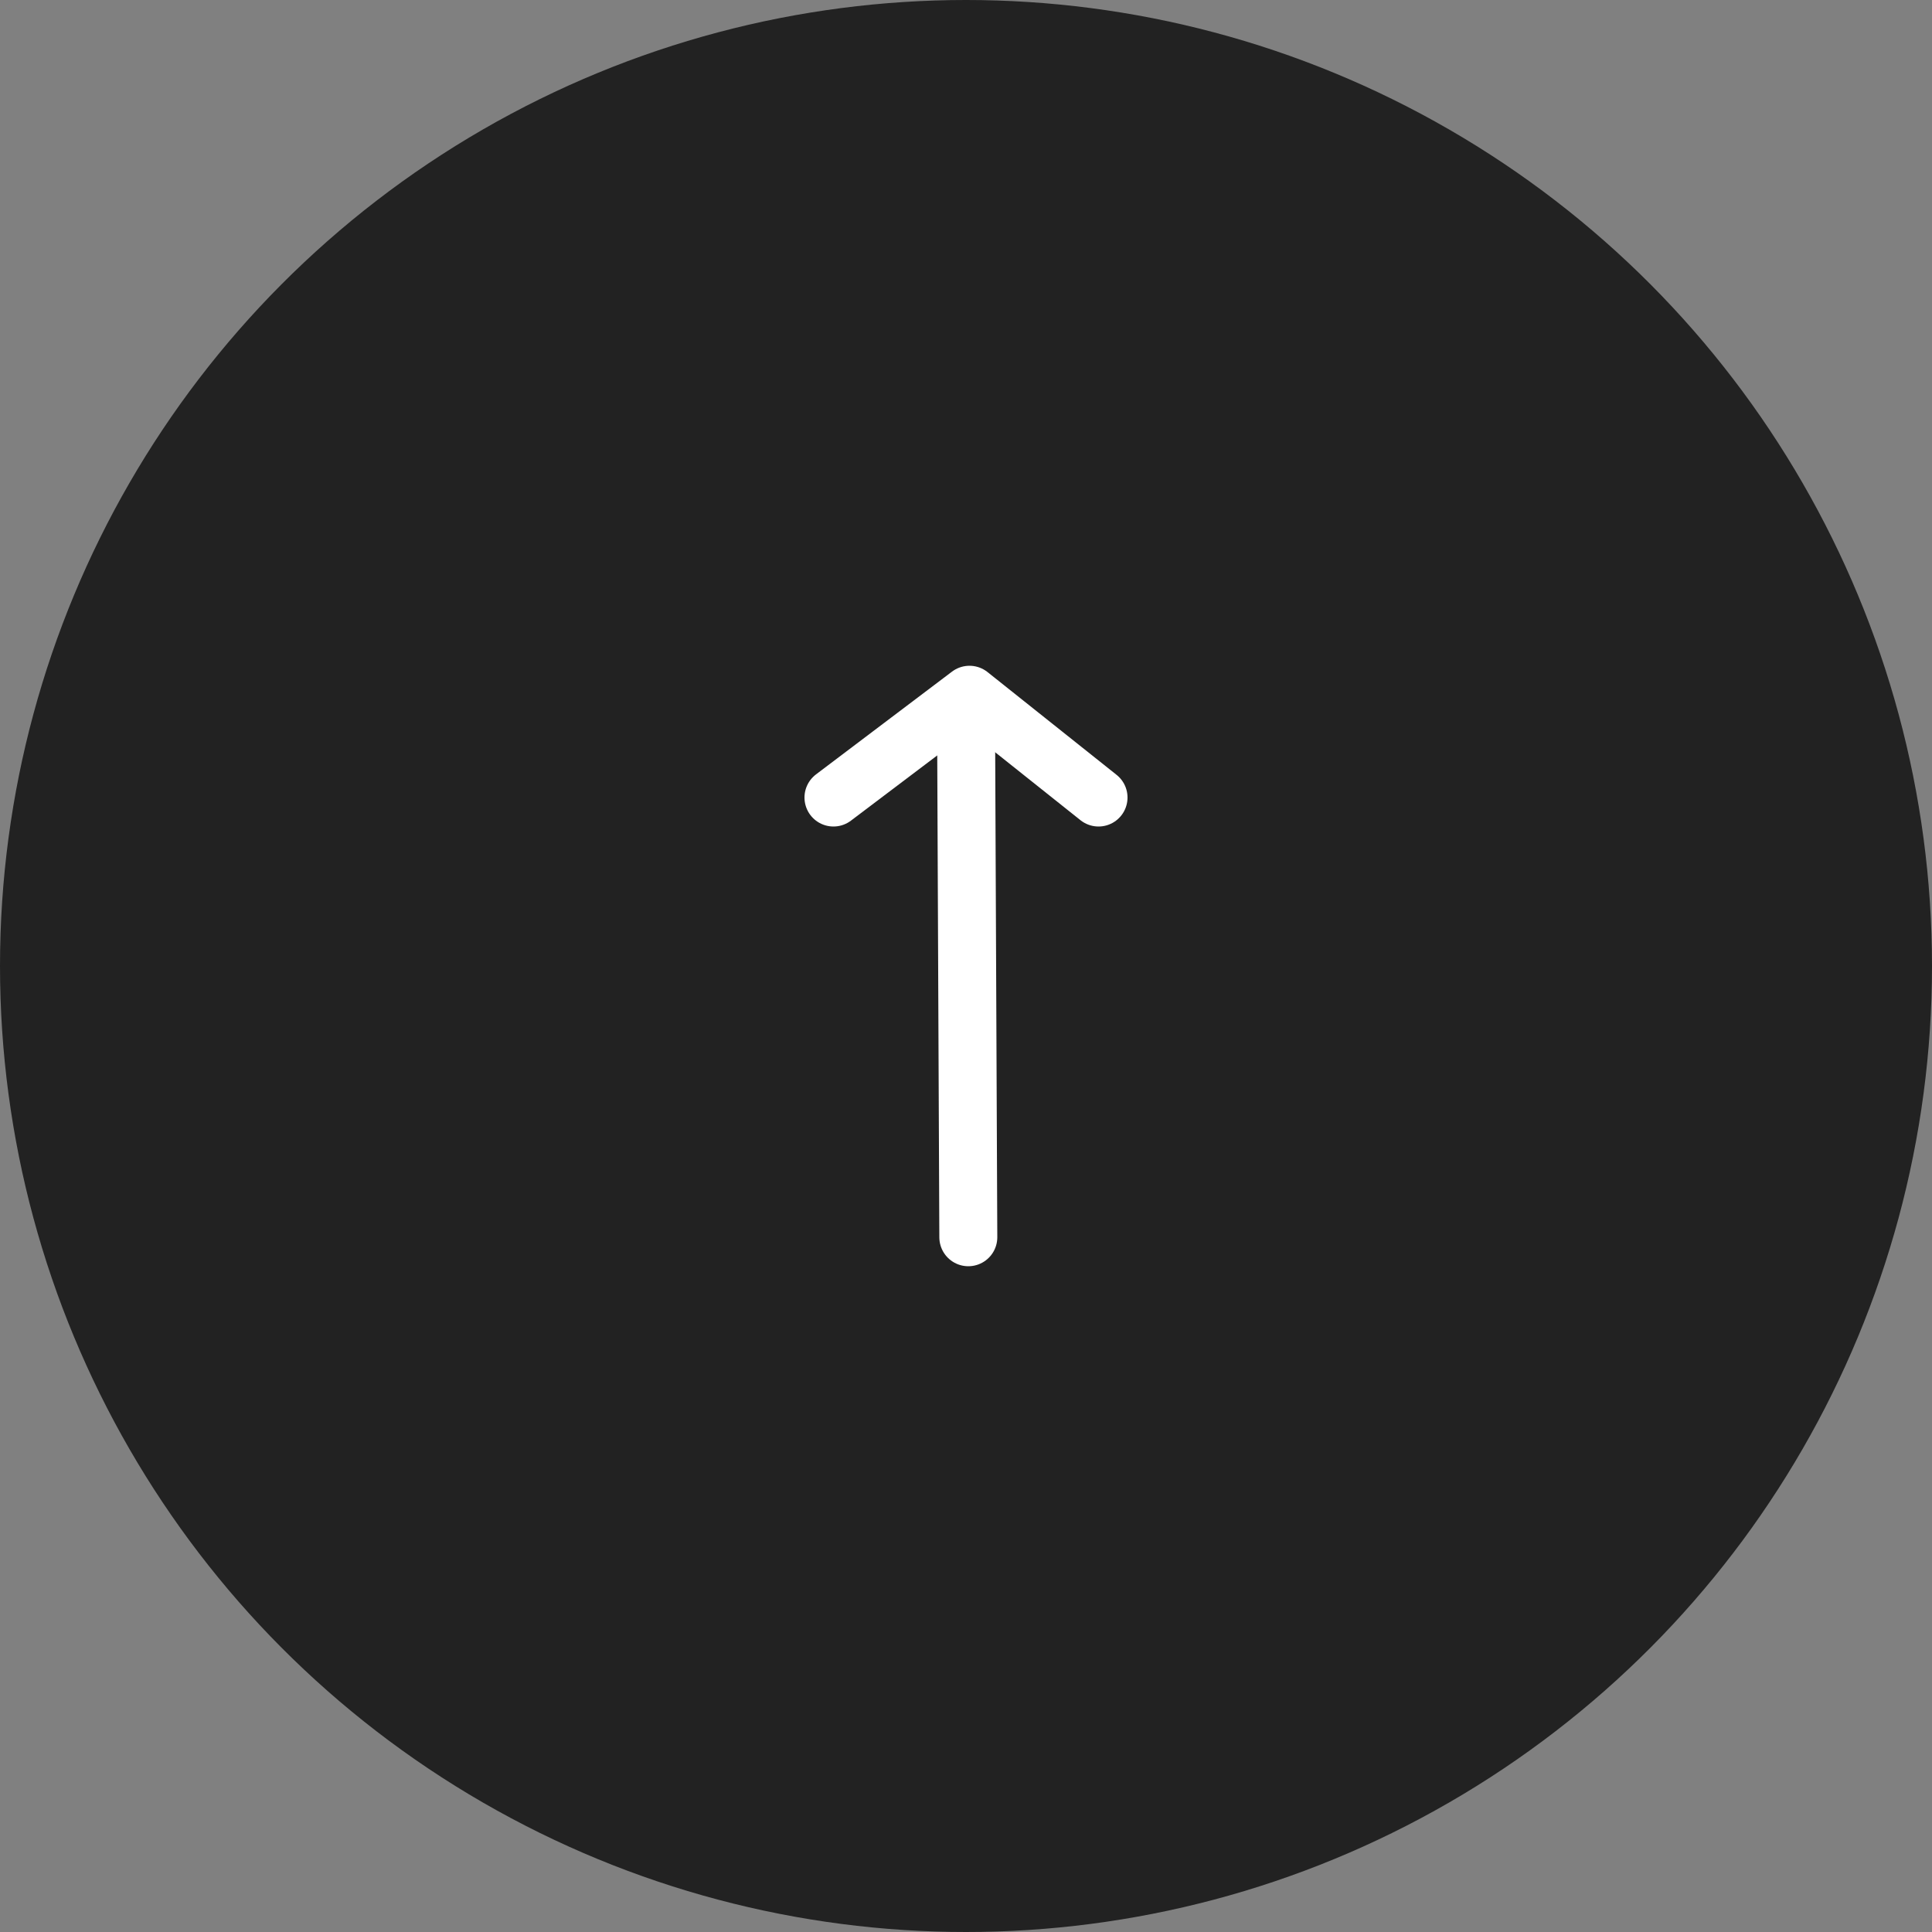 <svg width="50" height="50" viewBox="0 0 50 50" fill="none" xmlns="http://www.w3.org/2000/svg">
<rect x="0" y="0" width="50" height="50" fill="#808080" stroke="none"/>
<circle cx="25" cy="25" r="25" fill="#222222"/>
<path d="M25 18.21L25.06 32.02" stroke="white" stroke-width="1.5" stroke-linecap="round" stroke-linejoin="round"/>
<path d="M28.43 20.64L25.09 17.98L21.57 20.64" stroke="white" stroke-width="1.5" stroke-linecap="round" stroke-linejoin="round"/>
</svg>
